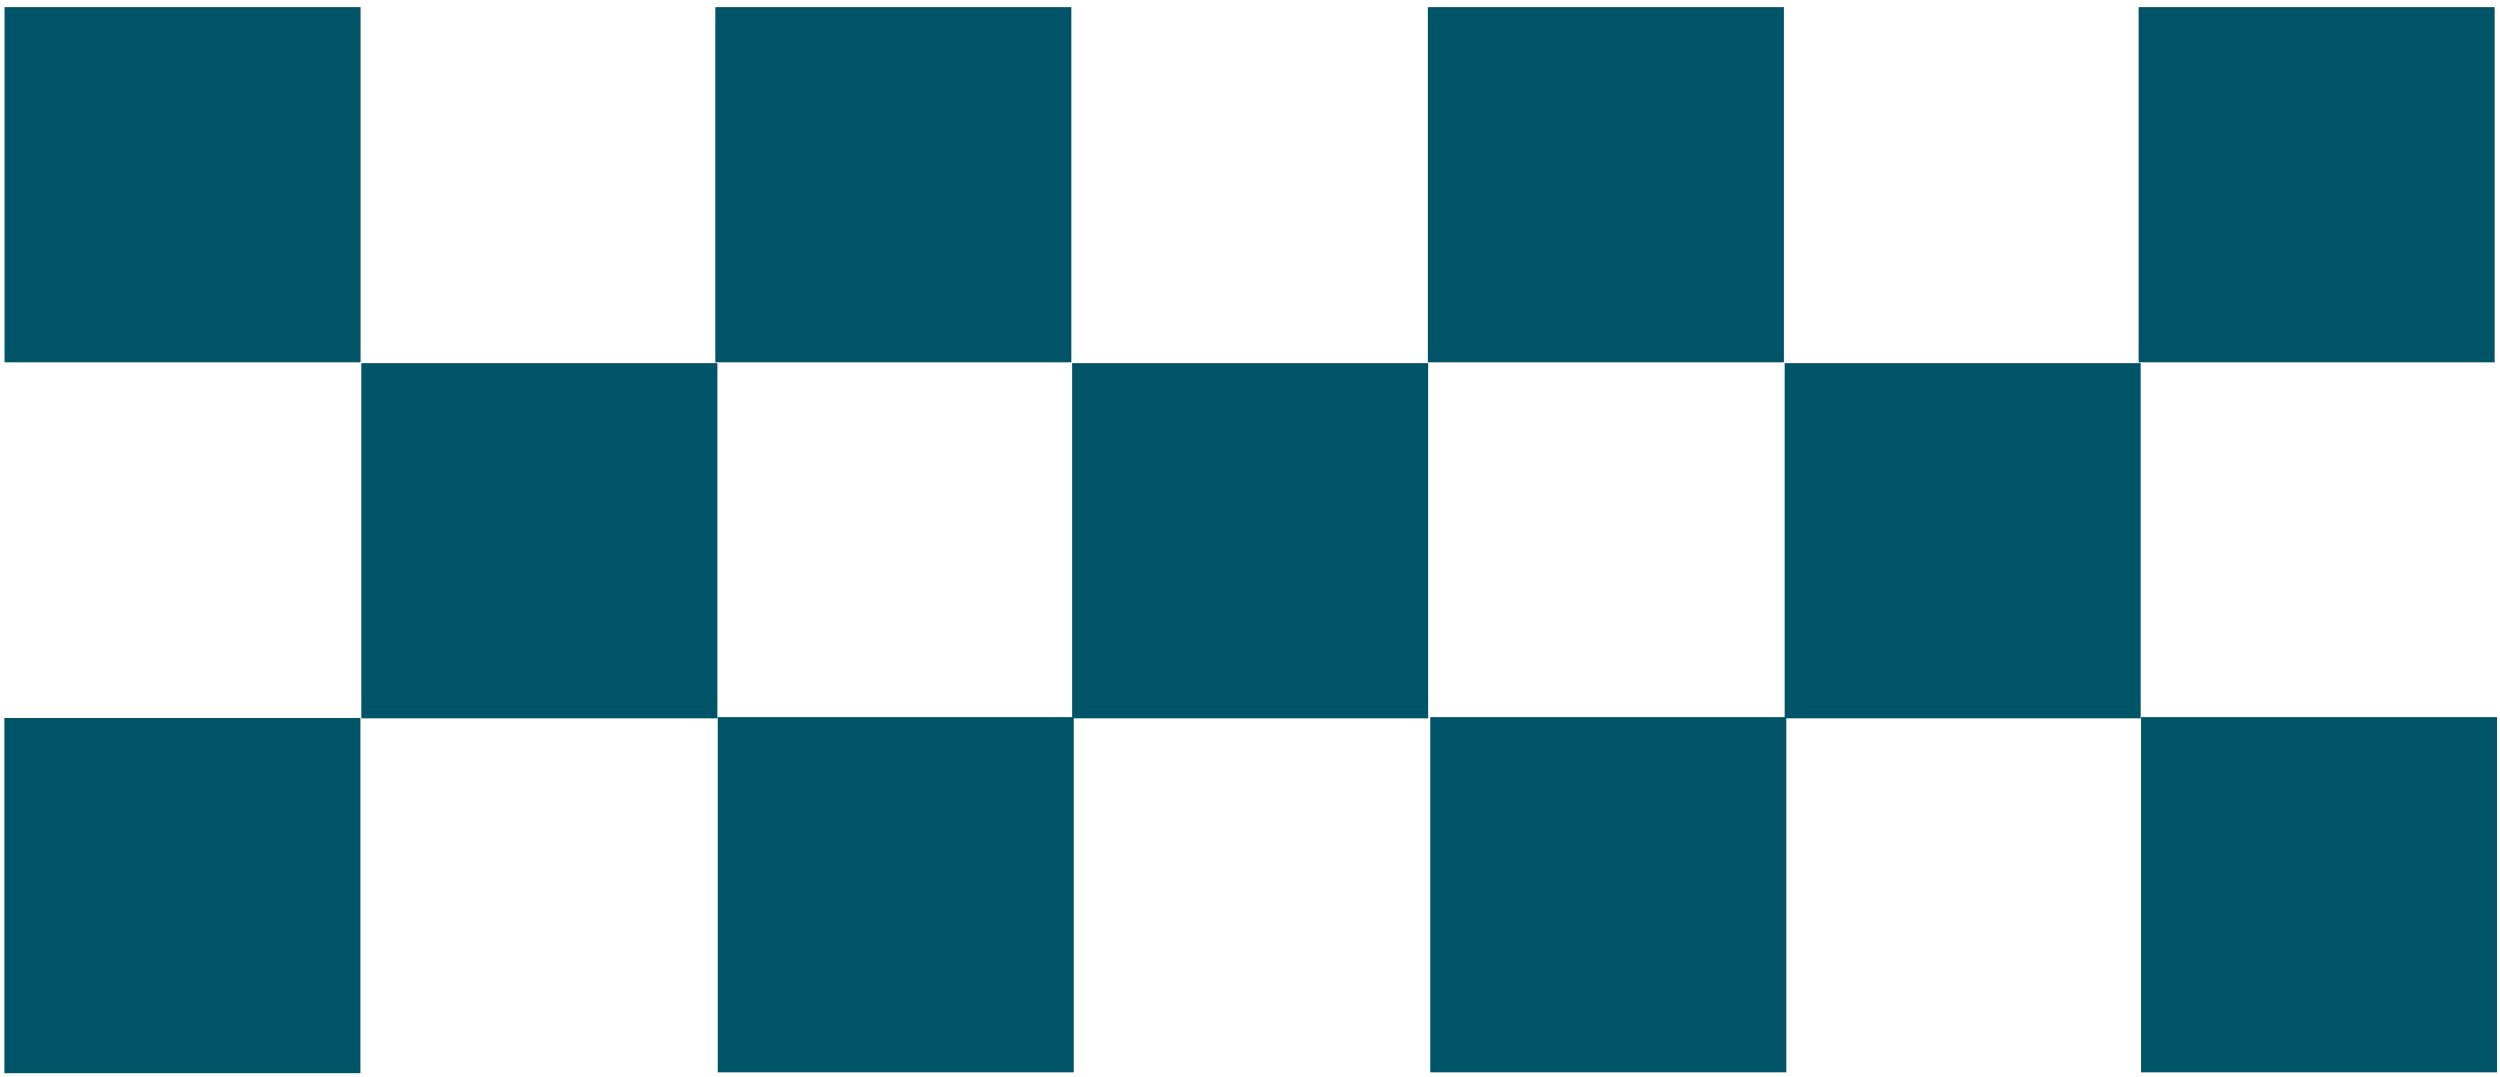 <?xml version="1.0" encoding="utf-8"?>
<!-- Generator: Adobe Illustrator 23.0.1, SVG Export Plug-In . SVG Version: 6.00 Build 0)  -->
<svg version="1.1" id="Ebene_1" xmlns="http://www.w3.org/2000/svg" xmlns:xlink="http://www.w3.org/1999/xlink" x="0px" y="0px"
	 viewBox="0 0 99.606 42.894" enable-background="new 0 0 99.606 42.894" xml:space="preserve">
<path fill="#005468" d="M14.396,28.62h14.186V14.468H14.396V28.62z M42.716,28.62h14.185V14.468H42.716V28.62z M71.105,28.62H85.29
	V14.468H71.105V28.62z M0.181,14.437h14.185V0.284H0.181V14.437z M28.5,14.437h14.185V0.284H28.5V14.437z M56.889,14.437h14.186
	V0.284H56.889V14.437z M85.208,14.437h14.185V0.284H85.208V14.437z M0.175,42.759H14.36V28.606H0.175V42.759z M28.596,42.724h14.185
	V28.571H28.596V42.724z M56.985,42.724h14.186V28.571H56.985V42.724z M85.304,42.724h14.185V28.571H85.304V42.724z"/>
</svg>
